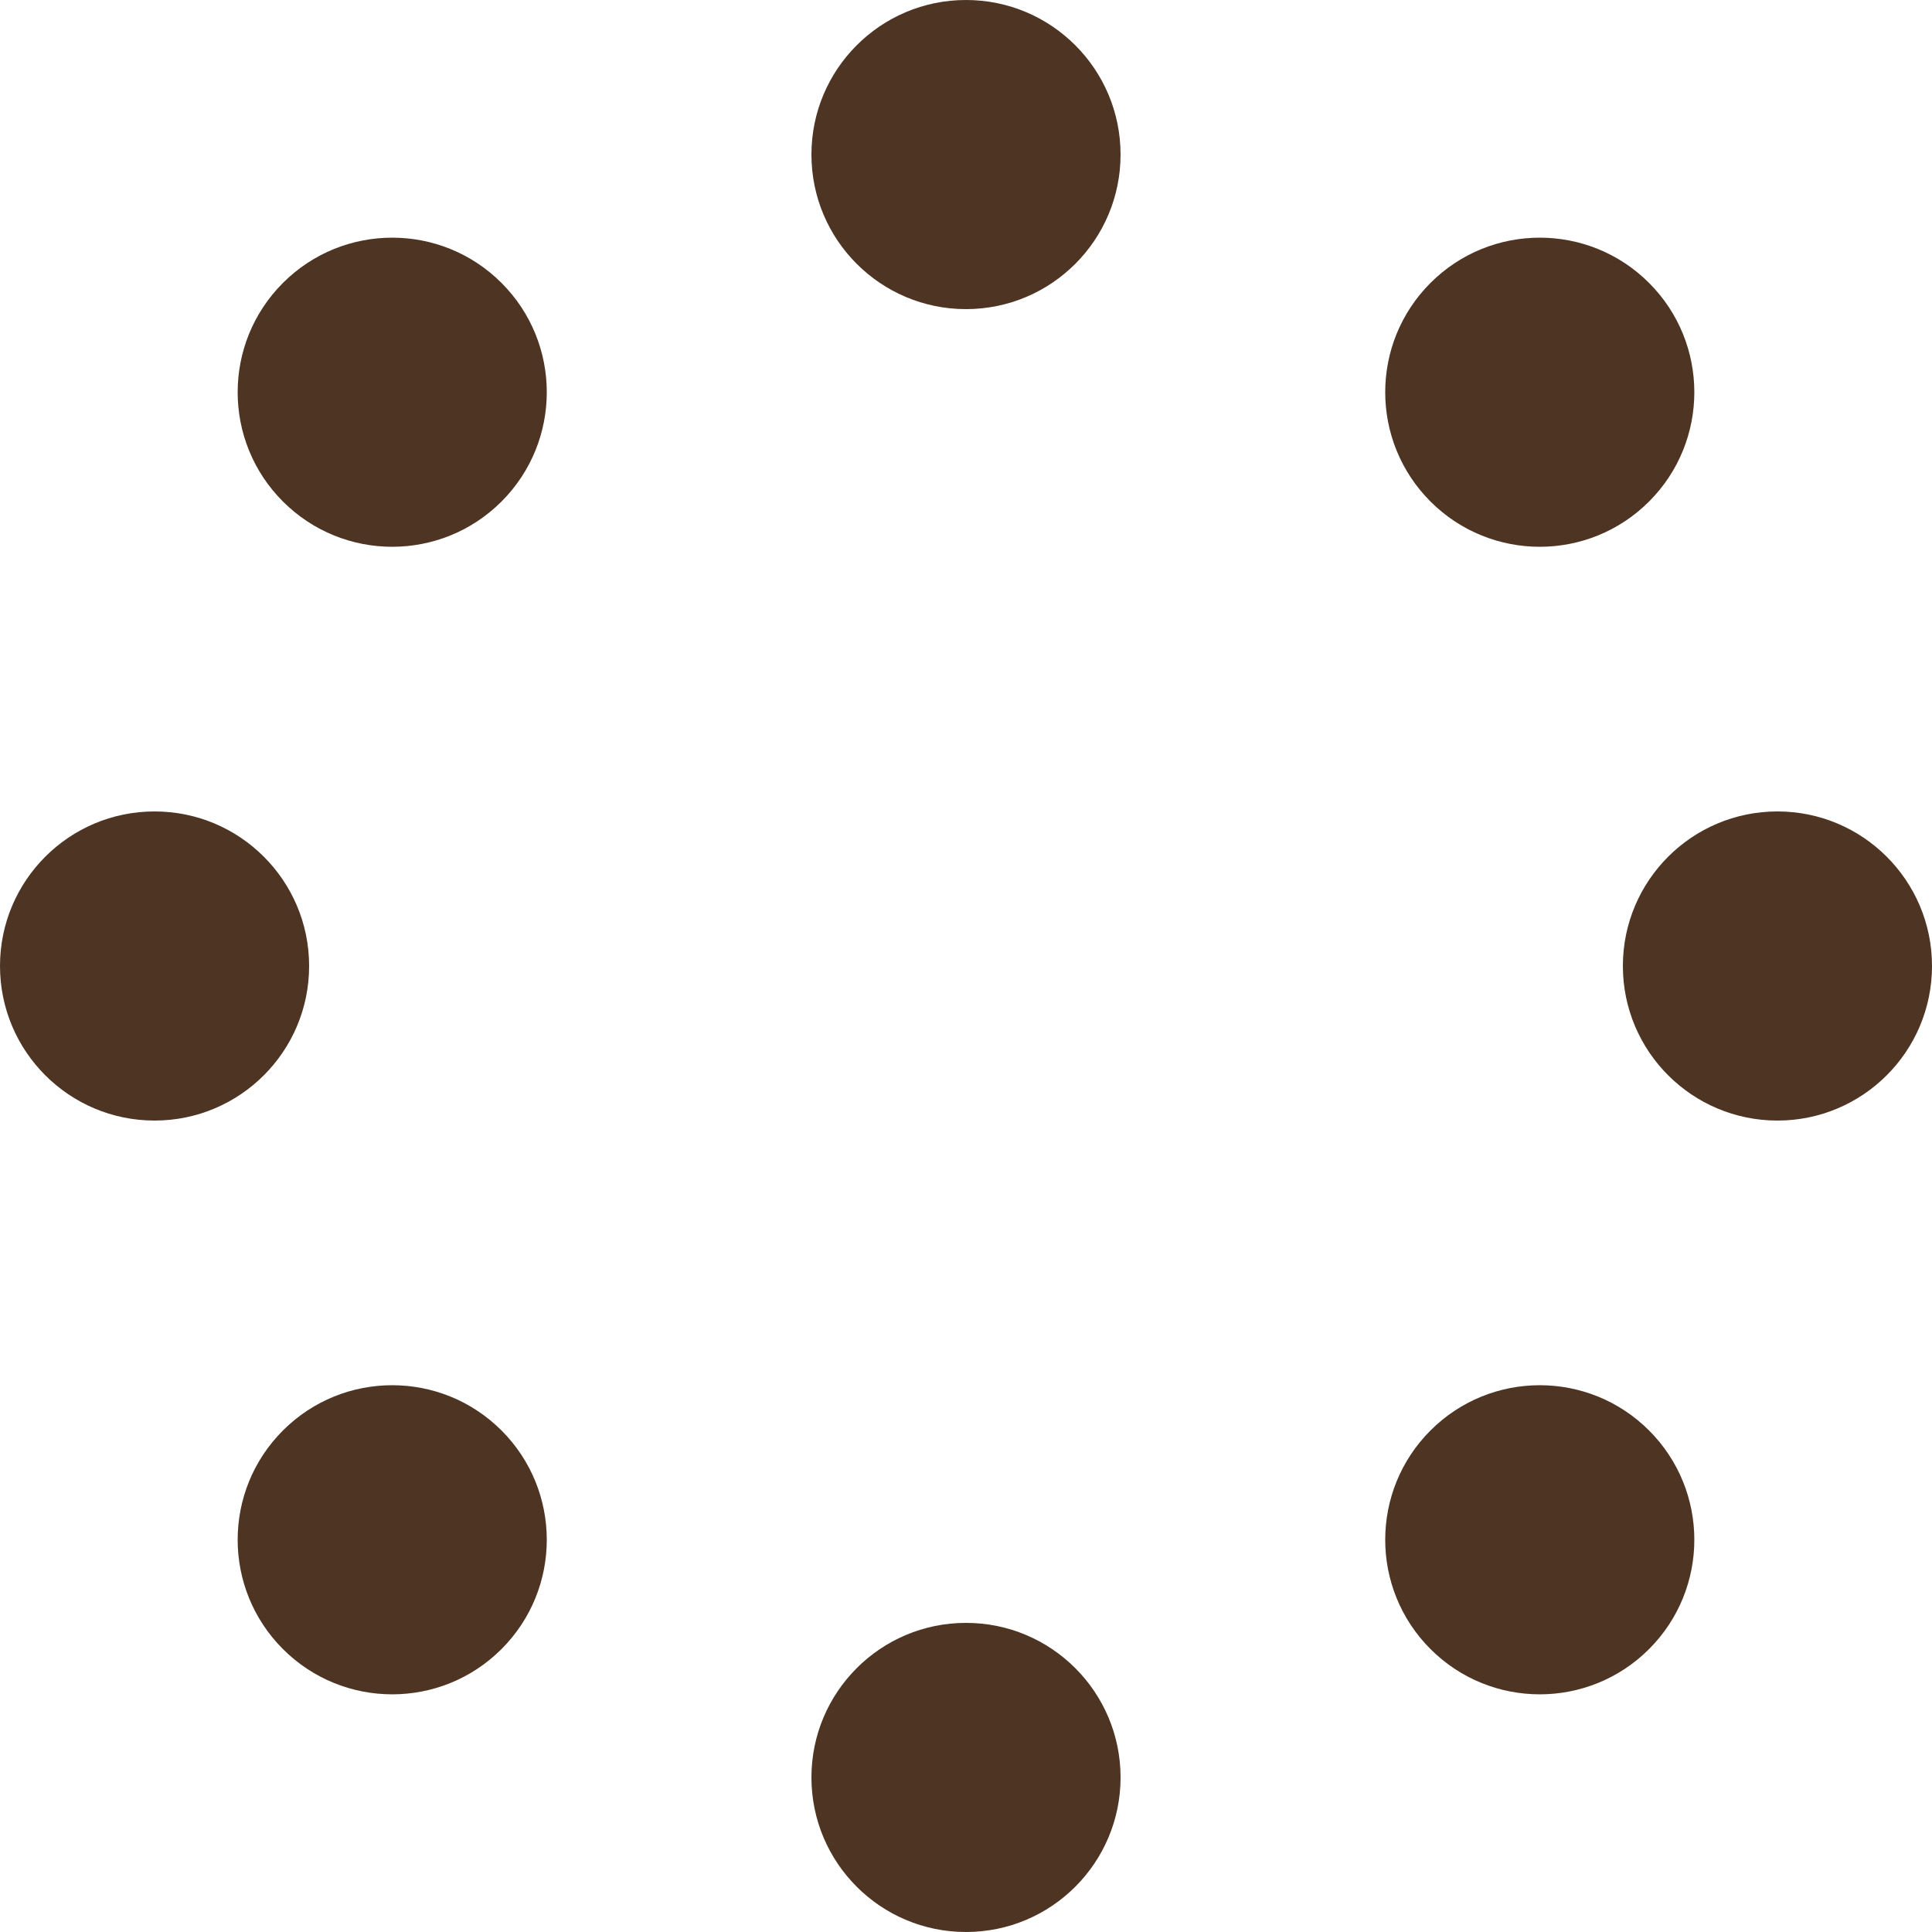 <svg
  xmlns="http://www.w3.org/2000/svg"
  viewBox="0 0 50 50"
  width="50"
  height="50"
  fill="#4E3422"
>
  <circle cx="25" cy="4" r="4">
    <animate attributeName="opacity" from="1" to="0.1" dur="1s" repeatCount="indefinite" begin="0" />
  </circle>
  <circle transform="rotate(45 25 25)" cx="25" cy="4" r="4">
    <animate attributeName="opacity" from="1" to="0.1" dur="1s" repeatCount="indefinite" begin="0.125" />
  </circle>
  <circle transform="rotate(90 25 25)" cx="25" cy="4" r="4">
    <animate attributeName="opacity" from="1" to="0.1" dur="1s" repeatCount="indefinite" begin="0.250" />
  </circle>
  <circle transform="rotate(135 25 25)" cx="25" cy="4" r="4">
    <animate attributeName="opacity" from="1" to="0.1" dur="1s" repeatCount="indefinite" begin="0.375" />
  </circle>
  <circle transform="rotate(180 25 25)" cx="25" cy="4" r="4">
    <animate attributeName="opacity" from="1" to="0.1" dur="1s" repeatCount="indefinite" begin="0.500" />
  </circle>
  <circle transform="rotate(225 25 25)" cx="25" cy="4" r="4">
    <animate attributeName="opacity" from="1" to="0.1" dur="1s" repeatCount="indefinite" begin="0.625" />
  </circle>
  <circle transform="rotate(270 25 25)" cx="25" cy="4" r="4">
    <animate attributeName="opacity" from="1" to="0.1" dur="1s" repeatCount="indefinite" begin="0.750" />
  </circle>
  <circle transform="rotate(315 25 25)" cx="25" cy="4" r="4">
    <animate attributeName="opacity" from="1" to="0.1" dur="1s" repeatCount="indefinite" begin="0.875" />
  </circle>
</svg>
